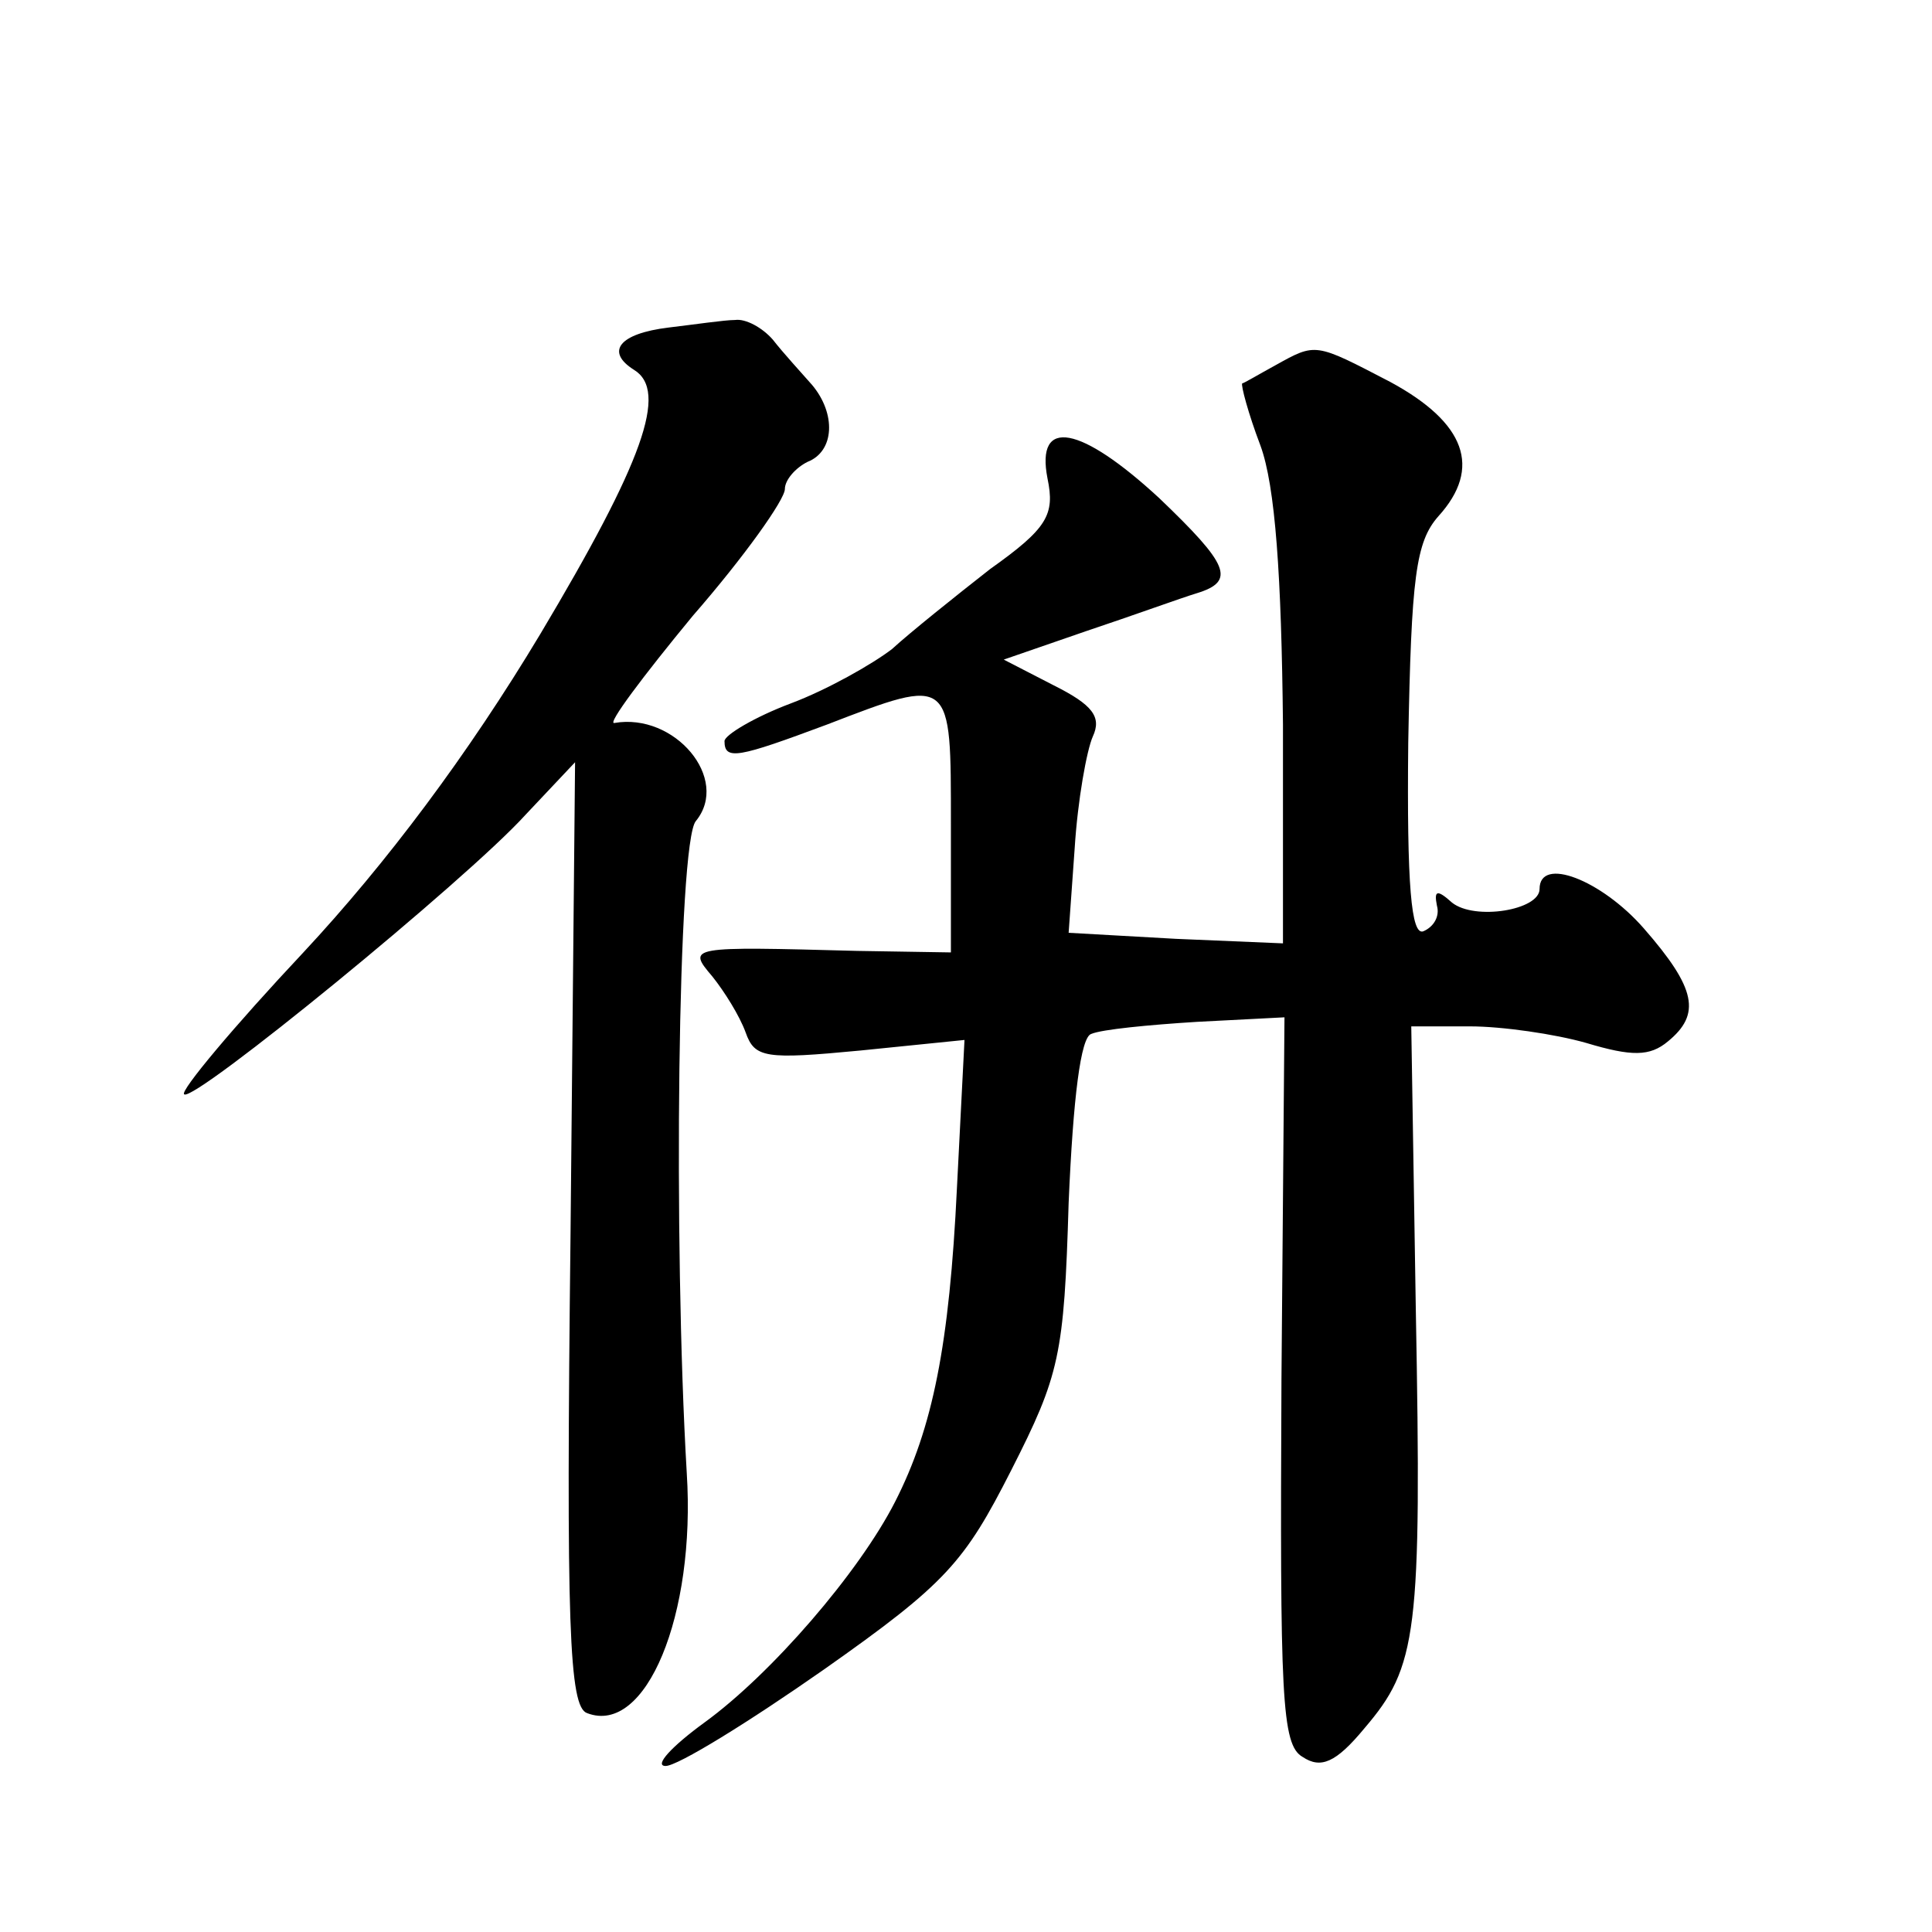 <?xml version="1.0" standalone="no"?>
<!DOCTYPE svg PUBLIC "-//W3C//DTD SVG 20010904//EN"
 "http://www.w3.org/TR/2001/REC-SVG-20010904/DTD/svg10.dtd">
<svg version="1.0" xmlns="http://www.w3.org/2000/svg"
 width="128pt" height="128pt" viewBox="0 0 128 128"
 preserveAspectRatio="xMidYMid meet">
<g transform="translate(0,128) scale(0.1,-0.1)"
fill="#0" stroke="none">
<path d="M443 1063 c-33 -4 -42 -16 -23 -28 23 -14 6 -61 -62 -175 -48 -80 -102
-152 -157 -211 -46 -49 -82 -92 -79 -94 6 -6 187 142 226 185 l33 35 -3 -312 c-3
-260 -1 -314 11 -318 39 -15 72 65 66 159 -9 153 -6 418 6 432 23 28 -14 72 -54
65 -5 -1 19 31 52 71 34 39 61 77 61 84 0 6 7 14 15 18 18 7 19 32 3 51 -7 8 -19
21 -26 30 -7 8 -18 14 -25 13 -7 0 -27 -3 -44 -5z M845 1038 c-11 -6 -21 -12 -22
-12 -1 -1 4 -20 12 -41 10 -27 14 -87 15 -185 l0 -145 -71 3 -71 4 4 56 c2 32 8
65 12 74 6 13 0 21 -26 34 l-33 17 55 19 c30 10 63 22 73 25 26 8 21 19 -25 63
-52 48 -82 54 -74 13 5 -24 0 -33 -38 -60 -23 -18 -53 -42 -65 -53 -13 -10 -43
-27 -67 -36 -24 -9 -44 -21 -44 -25 0 -13 9 -11 68 11 83 32 82 32 82 -66 l0 -85
-62 1 c-112 3 -113 3 -96 -17 8 -10 18 -26 22 -37 6 -17 13 -18 76 -12 l69 7 -5
-98 c-5 -104 -16 -159 -41 -208 -24 -47 -82 -114 -126 -146 -22 -16 -34 -29 -26
-29 8 0 55 29 105 64 81 57 93 71 124 132 32 63 35 76 38 177 3 70 8 110 15 112
7 3 38 6 70 8 l58 3 -2 -240 c-1 -210 0 -242 14 -250 12 -8 22 -4 41 19 35 41 38
62 34 278 l-3 187 39 0 c21 0 56 -5 77 -11 30 -9 42 -9 54 1 22 18 19 35 -16 75
-28 32 -69 48 -69 26 0 -14 -43 -21 -58 -9 -10 9 -12 8 -10 -2 2 -7 -2 -14 -9 -17
-8 -3 -11 30 -10 125 2 110 5 133 20 150 29 32 18 62 -32 89 -50 26 -49 26 -76
11z"/>
</g>
</svg>
